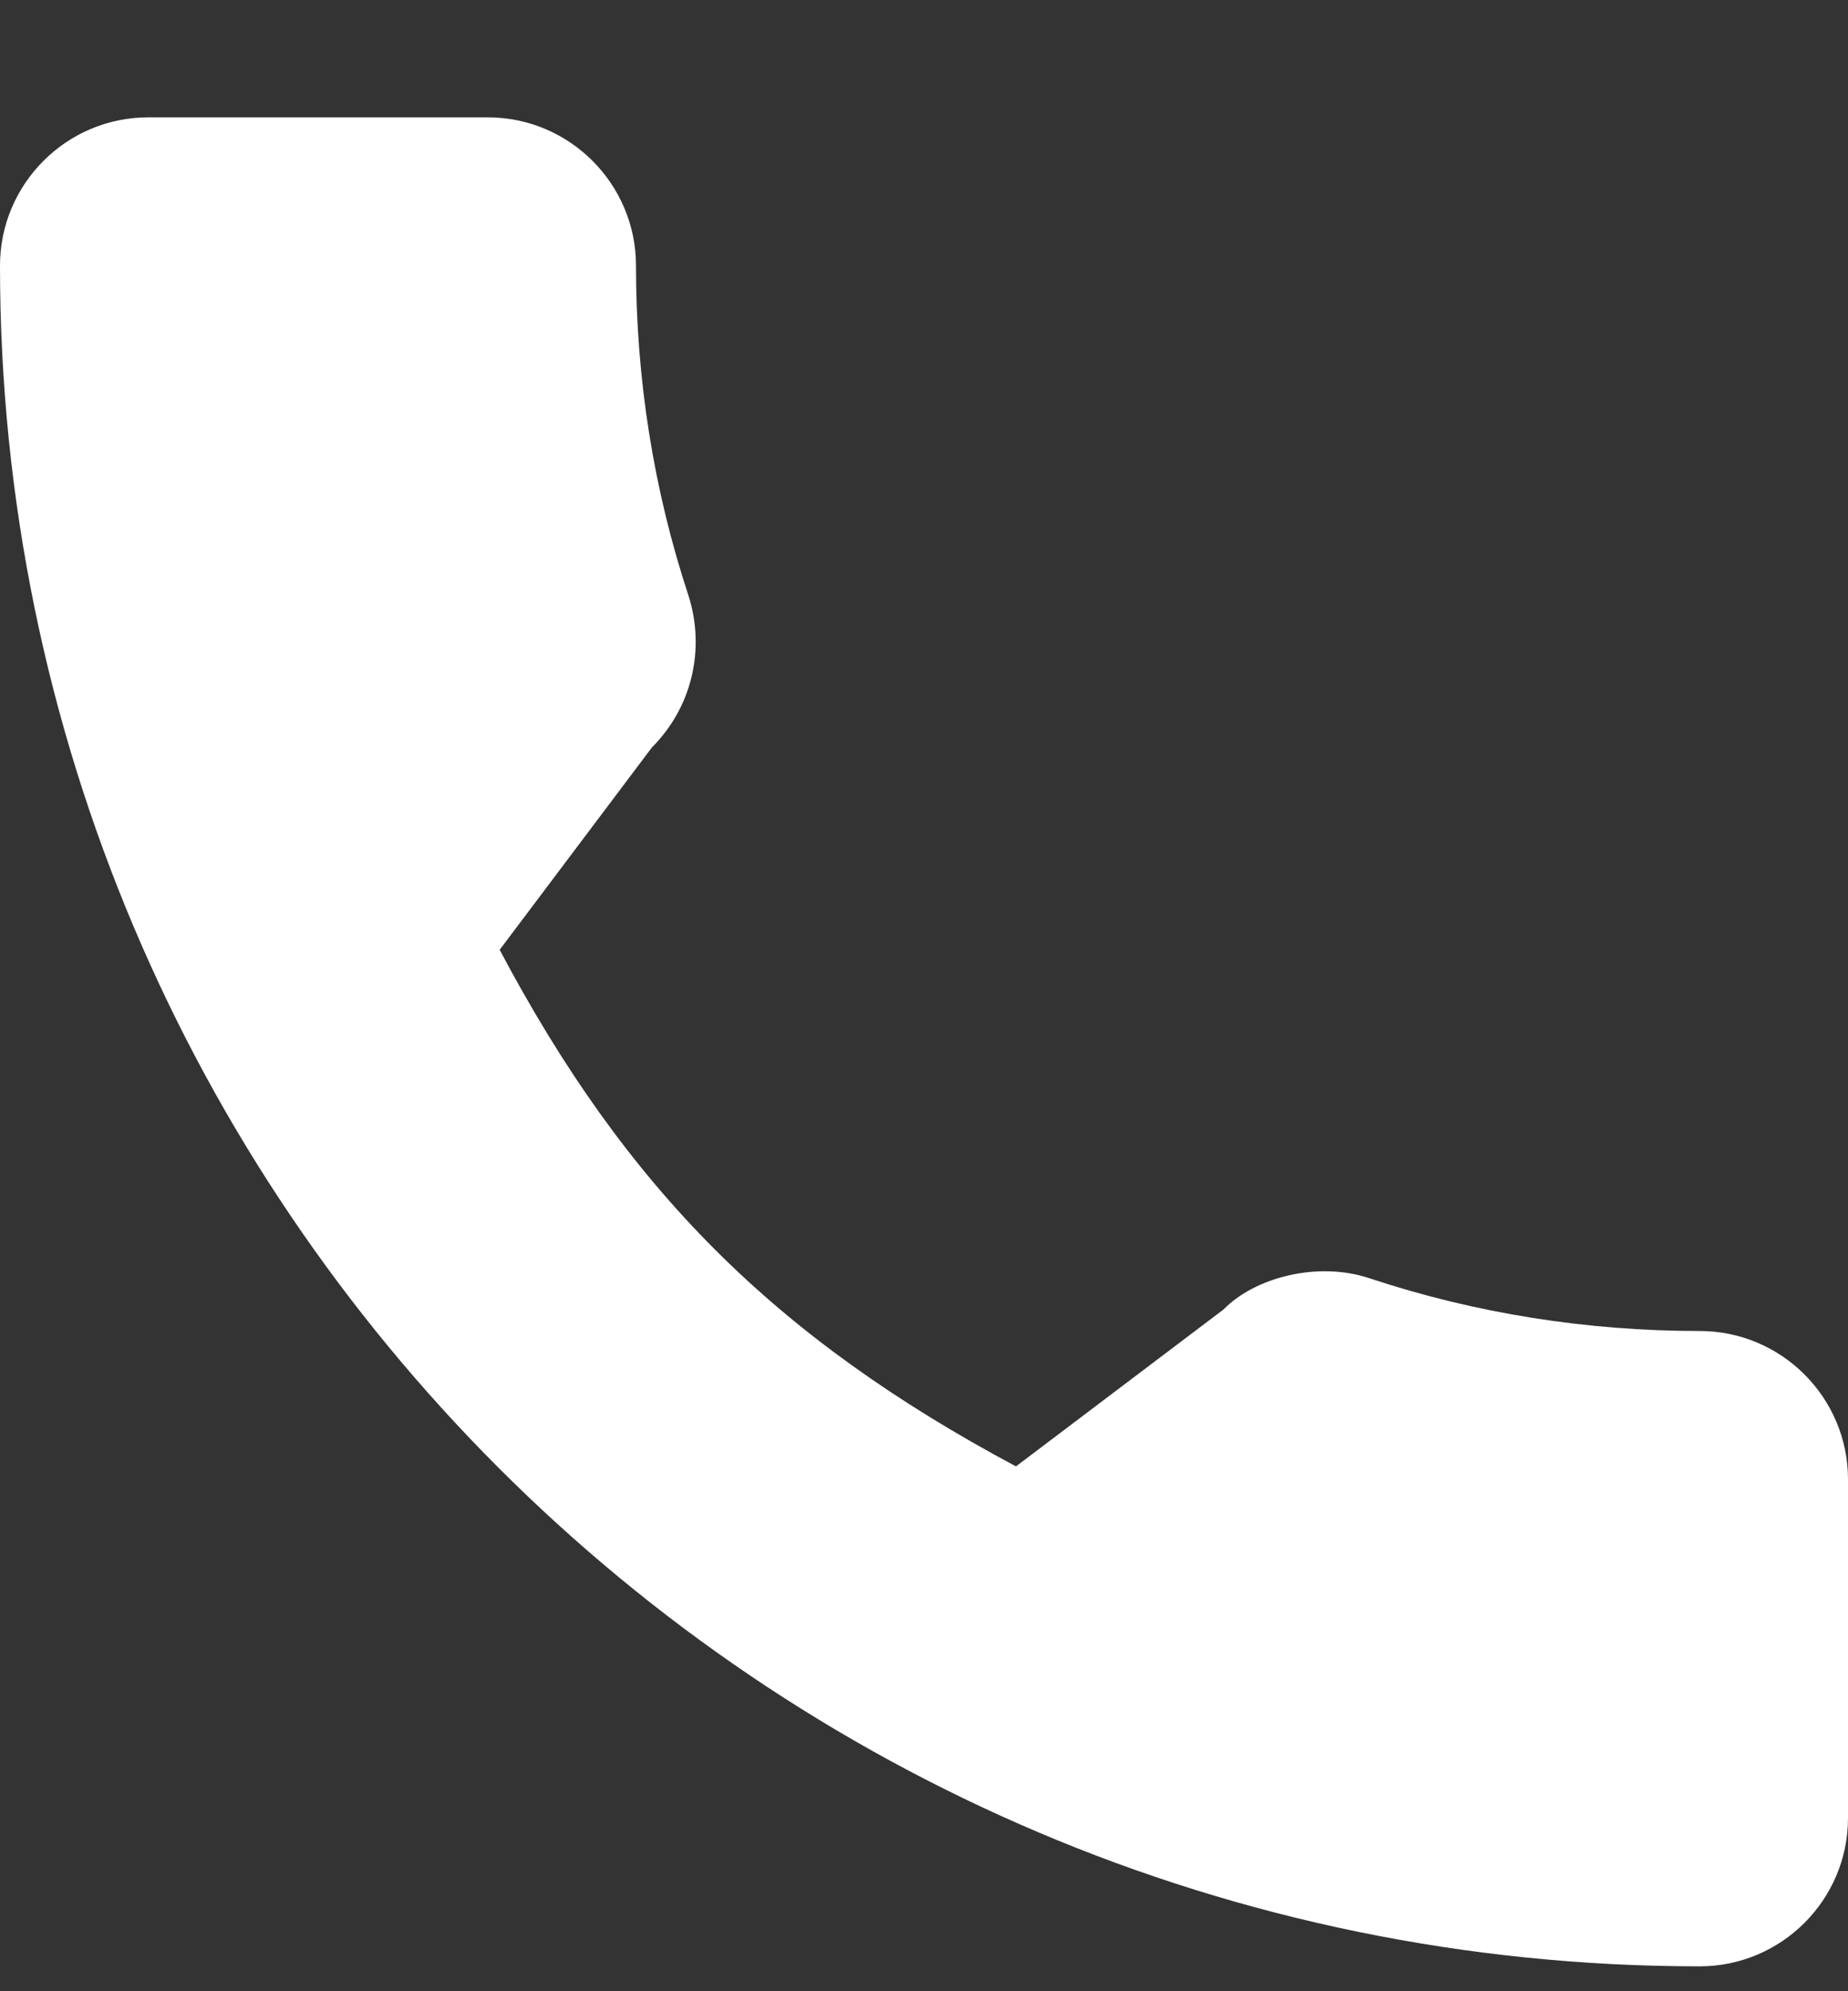 <svg width="13" height="14" viewBox="0 0 13 14" fill="none" xmlns="http://www.w3.org/2000/svg">
<rect x="0" y="0" width="13" height="14" fill="#333333" stroke="none"/>
<path d="M11.957 9.358C11.161 9.358 10.38 9.234 9.639 8.989C9.276 8.865 8.83 8.979 8.608 9.206L7.147 10.31C5.452 9.405 4.407 8.361 3.515 6.678L4.586 5.255C4.864 4.977 4.964 4.571 4.844 4.19C4.598 3.446 4.474 2.665 4.474 1.868C4.474 1.293 4.006 0.825 3.431 0.825H1.043C0.468 0.825 0 1.293 0 1.868C0 8.461 5.364 13.825 11.957 13.825C12.532 13.825 13 13.357 13 12.782V10.401C13 9.826 12.532 9.358 11.957 9.358Z" fill="white"/>
</svg>
